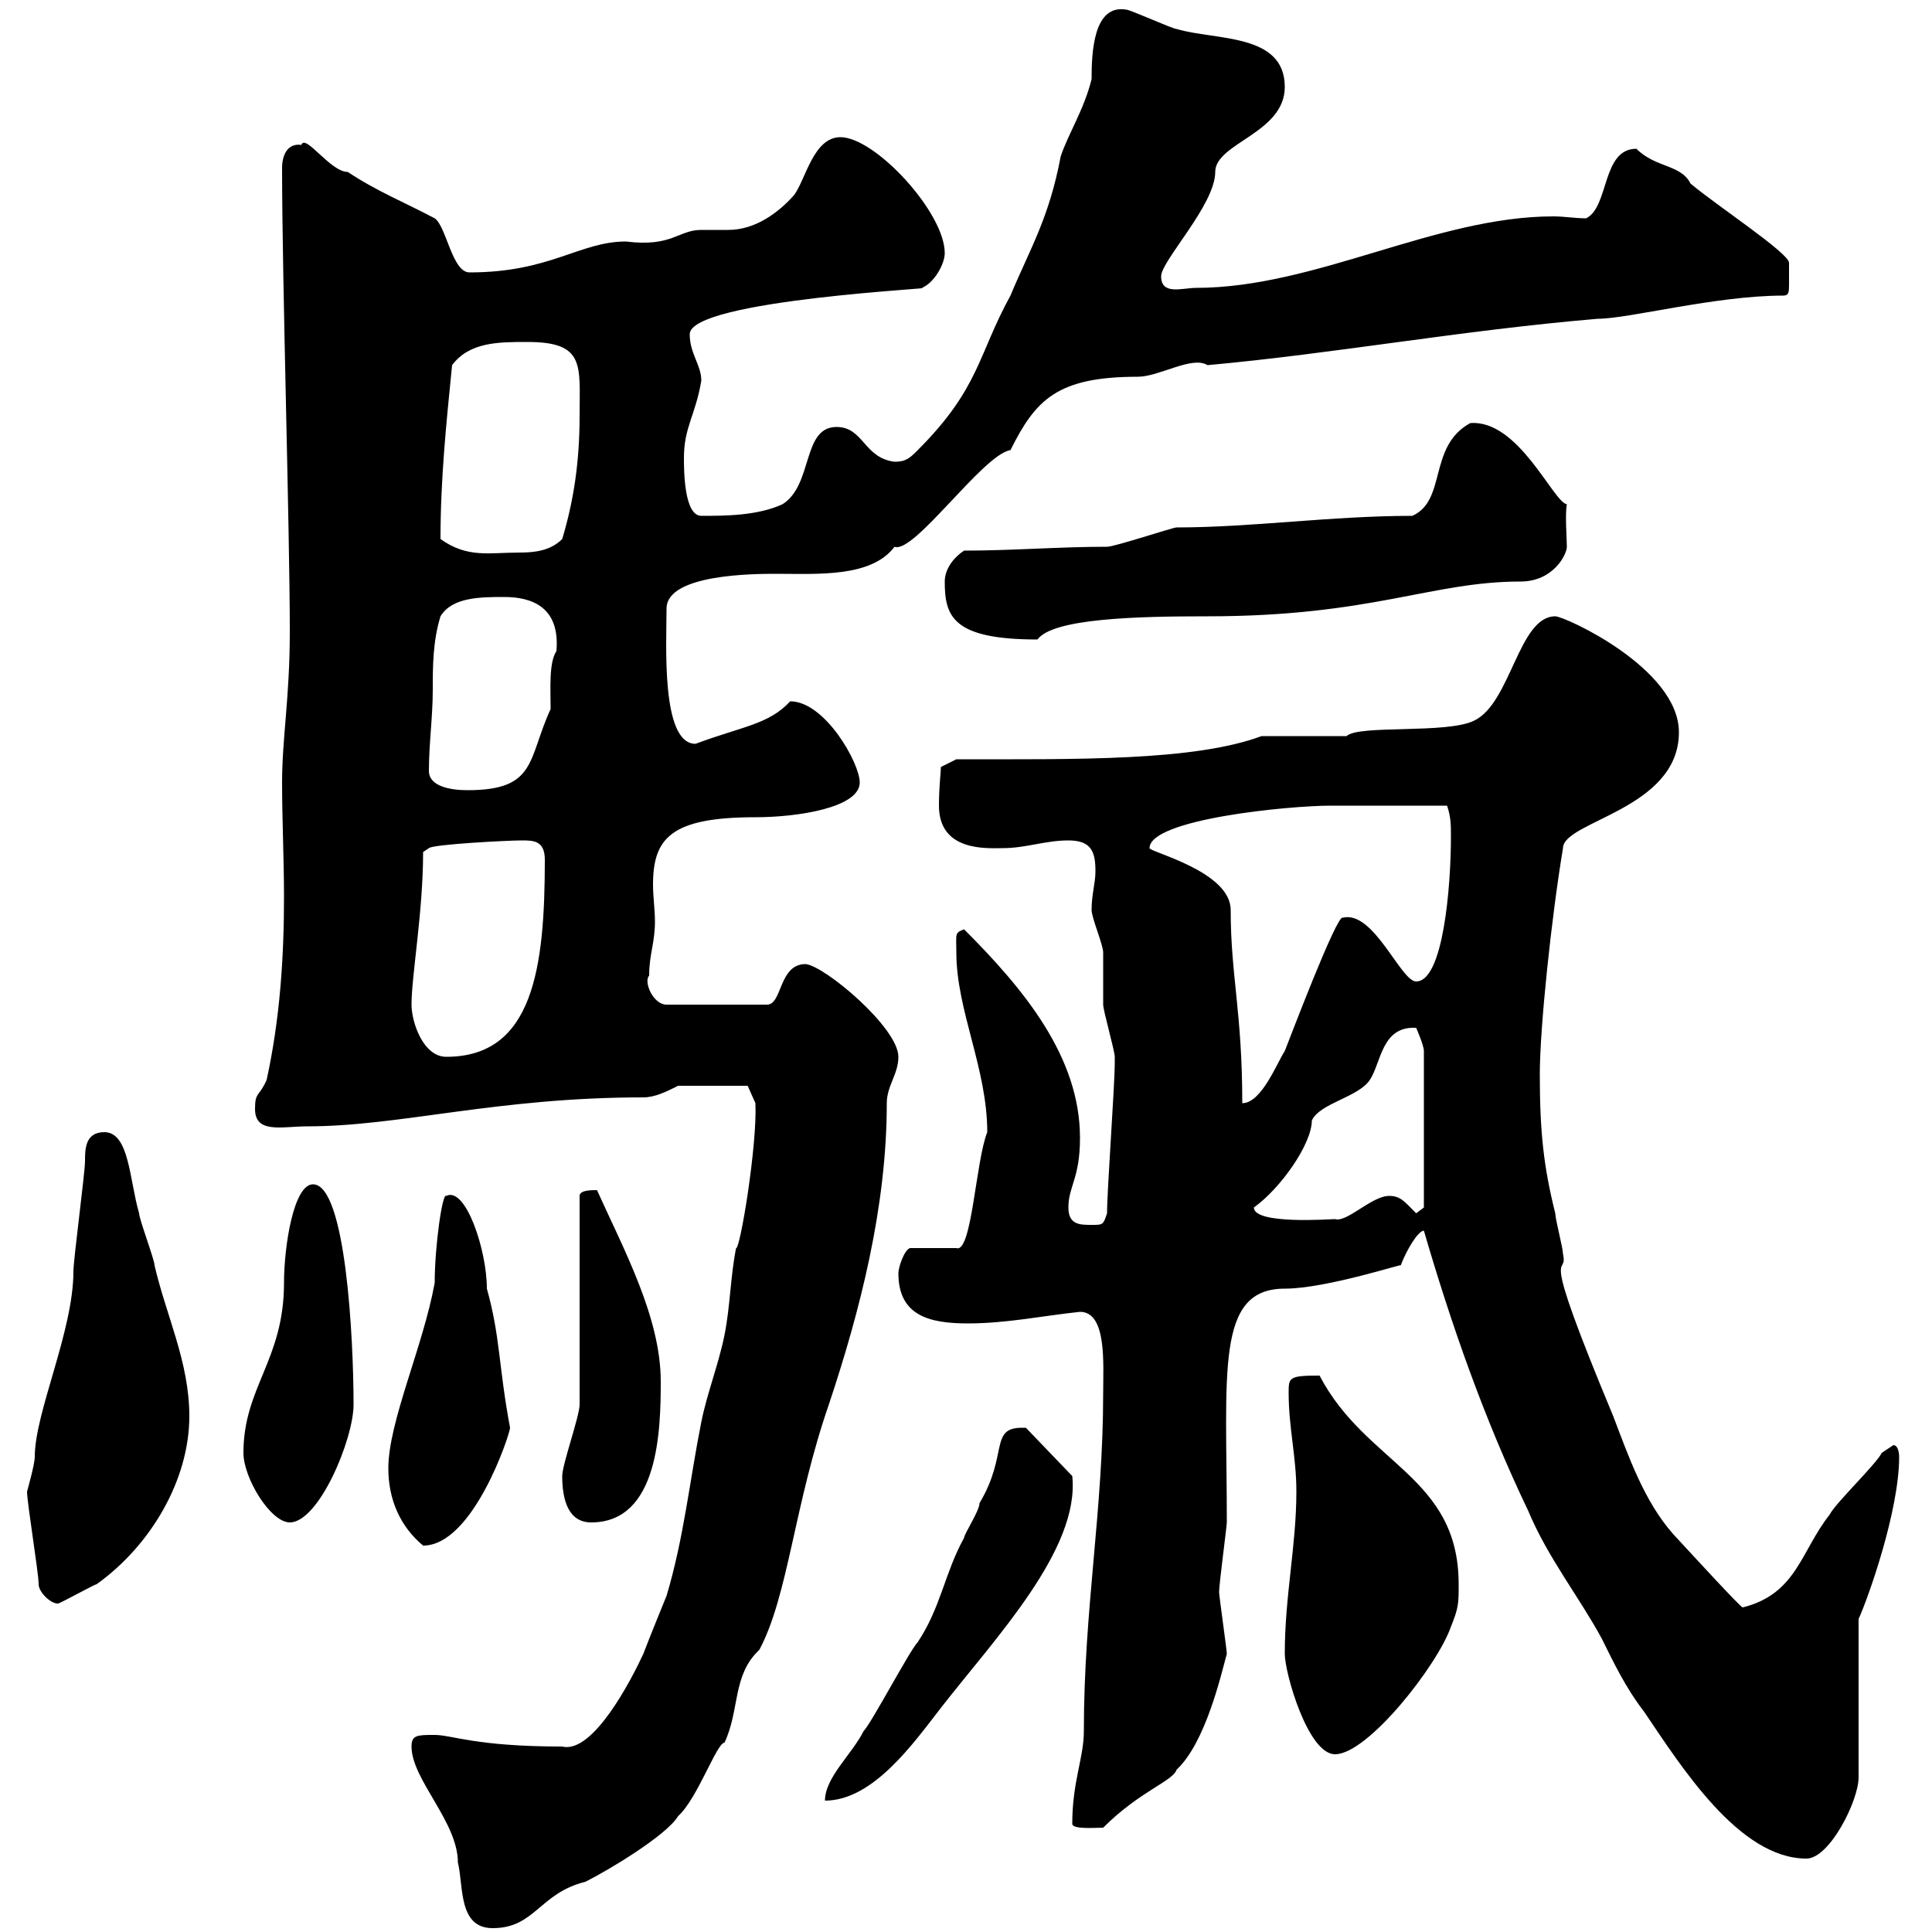 <svg xmlns="http://www.w3.org/2000/svg" xmlns:xlink="http://www.w3.org/1999/xlink" width="300" height="300"><path d="M63.90 271.20C63.90 276.30 71.10 282.90 71.10 289.20C72 292.80 71.10 299.40 76.50 299.40C83.10 299.40 83.70 294 90.90 292.20C94.50 290.40 103.50 285 105.30 282C108.30 279.30 111.30 270.60 112.50 270.60C114.90 265.50 113.70 260.10 117.90 256.20C122.40 247.80 123.30 233.70 128.70 218.10C133.50 203.70 137.70 187.50 137.70 171.30C137.70 168.60 139.50 166.80 139.50 164.10C139.50 159.60 128.10 150 125.10 149.70C120.90 149.70 121.50 156 119.10 156L103.50 156C101.40 156 99.90 152.40 100.80 151.50C100.80 148.20 101.70 146.40 101.70 143.10C101.70 141.30 101.40 139.20 101.40 137.40C101.40 130.20 104.10 126.90 117.30 126.90C123.90 126.90 133.50 125.40 133.50 121.50C133.50 118.50 128.10 108.90 122.70 108.90C119.40 112.50 115.20 112.80 108 115.50C102.60 115.50 103.50 99.90 103.50 94.50C103.50 89.10 117.30 89.10 120.60 89.10C126.90 89.10 135.30 89.70 138.90 84.90C141.90 86.10 152.70 70.50 156.90 69.90C160.80 62.10 164.10 58.50 176.70 58.50C180 58.50 185.10 55.20 187.50 56.70C207.30 54.90 226.80 51.30 248.10 49.50C252.90 49.50 266.40 45.90 276.90 45.90C277.80 45.90 277.80 45.30 277.80 44.10C277.80 43.50 277.80 42.60 277.80 42.30C277.80 41.70 277.80 41.10 277.80 40.80C277.80 39.30 266.40 31.80 262.50 28.50C261 25.50 257.10 26.10 254.10 23.10C248.70 23.10 249.90 32.10 246.30 33.90C244.50 33.90 243 33.60 241.20 33.60C222.90 33.60 204.30 44.70 185.70 44.70C183.60 44.70 180.30 45.90 180.30 42.90C180.30 40.50 188.70 31.80 188.70 26.70C188.70 22.20 199.50 20.70 199.50 13.50C199.50 5.10 188.70 6.30 182.70 4.50C182.10 4.50 175.50 1.50 174.90 1.50C169.80 0.60 169.50 8.10 169.50 12.30C168.30 17.10 165.90 20.70 164.70 24.30C162.90 33.90 159.90 38.70 156.90 45.90C151.80 55.20 152.10 60.30 142.50 69.90C141.30 71.10 140.70 71.70 138.90 71.70C134.10 71.10 134.10 66.30 129.90 66.30C124.50 66.30 126.30 75.30 121.50 78.30C117.60 80.10 112.50 80.10 108.90 80.10C106.20 80.10 106.20 72.90 106.20 71.10C106.20 66.30 108 64.50 108.90 59.10C108.90 56.70 107.10 54.90 107.10 51.90C107.10 46.50 147.60 44.70 143.10 44.70C144.90 44.10 146.70 41.10 146.70 39.30C146.70 33 135.90 21.30 130.50 21.30C126.30 21.30 125.10 27.90 123.30 30.30C120.90 33 117.30 35.70 113.10 35.70C111.60 35.70 110.10 35.70 108.90 35.70C105.30 35.70 104.40 38.40 97.20 37.50C90 37.50 85.50 42.30 72.90 42.30C70.20 42.30 69.30 35.10 67.50 33.90C63 31.50 58.50 29.70 54 26.70C51.30 26.70 47.40 20.70 46.80 22.50C44.70 22.20 43.80 24 43.80 26.10C43.80 43.50 45 82.20 45 98.10C45 108.30 43.80 114.60 43.80 121.50C43.80 127.20 44.10 133.50 44.10 139.20C44.10 148.50 43.50 158.10 41.40 167.70C40.20 170.40 39.60 169.50 39.60 172.20C39.60 176.10 43.80 174.90 47.70 174.90C62.10 174.90 77.10 170.40 99.90 170.40C101.70 170.40 103.50 169.50 105.30 168.60L116.10 168.60L117.30 171.30C117.60 177.90 114.90 194.10 114.30 193.80C113.40 198.30 113.40 202.80 112.50 207.30C111.60 211.80 109.80 216.30 108.90 220.80C107.10 229.80 106.20 238.80 103.50 247.80C103.50 247.80 100.80 254.40 99.90 256.80C98.10 260.70 92.10 272.40 87.30 271.20C73.80 271.20 70.20 269.40 67.50 269.40C64.80 269.40 63.90 269.40 63.90 271.20ZM221.10 191.10C225.30 205.50 230.40 220.20 237.30 234.60C240.30 241.80 245.10 247.80 248.70 254.40C250.50 258 252.30 261.90 255.30 265.80C261 274.20 270 288.60 280.50 288.60C284.10 288.60 288.60 279.60 288.60 276L288.60 251.40C290.10 248.10 294.90 234.60 294.90 226.20C294.90 226.20 294.90 224.40 294 224.40C294 224.40 292.20 225.60 292.20 225.60C291.30 227.40 285 233.40 284.10 235.20C279.60 240.90 279 247.50 270.60 249.60C270.30 249.60 263.40 242.10 259.80 238.20C255.30 233.10 252.90 226.20 250.50 219.90C238.50 191.10 243.60 198.90 242.70 194.70C242.70 193.80 241.50 189.30 241.50 188.40C239.70 181.20 239.10 175.80 239.10 166.80C239.10 159.60 240.90 142.50 242.70 131.70C242.70 127.50 260.70 125.70 260.70 113.70C260.70 103.80 243 95.70 241.50 95.70C235.80 95.70 234.60 109.20 228.90 111.90C224.70 114 210.90 112.50 209.10 114.30C207.30 114.30 197.70 114.30 195.90 114.30C185.40 118.20 167.10 117.90 148.50 117.90L146.10 119.10C146.10 120 145.80 122.10 145.80 125.10C145.80 132.30 153.30 131.70 155.70 131.70C159.30 131.70 162.30 130.50 165.90 130.50C169.50 130.50 170.10 132.30 170.10 135.30C170.10 137.10 169.50 138.90 169.50 141.30C169.50 142.50 171.30 146.70 171.30 147.90C171.30 148.50 171.30 155.10 171.30 156C171.30 156.90 173.10 163.20 173.10 164.10C173.10 165 173.10 165 173.10 165C173.10 168.60 171.90 184.80 171.90 188.40C171.30 190.20 171.30 190.20 169.50 190.20C167.70 190.20 165.90 190.20 165.90 187.50C165.90 184.20 167.70 183 167.70 176.70C167.70 164.10 159 153.60 149.70 144.30C148.20 144.90 148.50 144.90 148.50 147.90C148.50 156.90 153.30 165.90 153.30 175.80C151.50 180.30 150.90 194.70 148.50 193.80L141.30 193.80C140.40 194.10 139.50 196.80 139.50 197.70C139.50 204.30 144.30 205.50 150.30 205.50C156.30 205.50 162 204.30 167.70 203.70C171.90 203.70 171.30 211.80 171.30 216.30C171.30 234.60 168.30 249.90 168.30 268.80C168.30 273 166.50 276.60 166.50 283.20C166.50 284.10 170.10 283.80 171.30 283.80C177 278.10 182.10 276.60 182.70 274.80C187.20 270.60 189.60 260.10 190.50 256.80C190.50 256.20 189.30 247.80 189.30 247.20C189.30 246 190.50 237 190.50 236.40C190.50 213 188.70 200.10 199.50 200.10C206.10 200.10 218.70 195.90 217.50 196.50C218.40 194.10 220.20 191.10 221.10 191.10ZM158.70 221.70C153.60 221.70 156.60 225.90 152.10 233.40C152.10 234.60 149.70 238.20 149.70 238.80C146.70 244.20 146.10 249.60 142.50 255C141.30 256.20 135.30 267.60 134.10 268.80C132.30 272.40 128.10 276 128.10 279.60C135.60 279.60 141.90 270.60 146.10 265.20C154.50 254.40 167.70 240.60 166.50 229.20L159.30 221.70C159.30 221.70 158.70 221.70 158.70 221.70ZM199.50 256.80C199.50 259.80 203.10 272.40 207.30 272.40C212.40 272.40 223.20 258.60 225.30 252.60C226.50 249.60 226.50 249 226.50 246C226.50 229.20 212.10 227.40 204.90 213.60C200.10 213.60 200.10 213.90 200.10 216.30C200.10 221.70 201.30 226.20 201.30 231.60C201.30 240 199.50 247.80 199.50 256.80ZM6 246C6 247.20 7.80 249 9 249C9.30 249 14.70 246 15 246C23.40 240 29.40 229.80 29.40 219.90C29.40 211.50 25.80 204.30 24 196.50C24 195.60 21.60 189.30 21.60 188.40C20.10 183.30 20.10 175.80 16.20 175.80C13.20 175.80 13.20 178.50 13.20 180.30C13.20 182.10 11.40 195.60 11.40 197.40C11.40 206.70 5.40 219.30 5.40 226.20C5.40 227.40 4.20 231.60 4.20 231.60C4.20 233.40 6 244.20 6 246ZM60.30 228C60.30 232.80 62.10 237 65.70 240C73.50 240 79.20 222.60 79.20 221.70C77.40 212.10 77.70 207.60 75.60 200.10C75.60 194.10 72.30 184.20 69.30 185.70C68.70 185.10 67.50 193.50 67.50 199.20C65.70 209.10 60.30 220.80 60.30 228ZM37.80 225.60C37.80 229.50 42 236.40 45 236.40C49.50 236.40 54.90 223.50 54.90 218.10C54.90 207.90 53.70 183.90 48.60 183.90C45.60 183.90 44.10 193.50 44.10 199.20C44.10 211.20 37.80 215.40 37.80 225.60ZM87.30 229.20C87.30 232.80 88.20 236.40 91.80 236.40C102.30 236.40 102.60 222 102.60 214.50C102.60 204.60 96.90 194.10 92.70 184.80C91.80 184.80 90 184.80 90 185.70L90 218.10C90 219.90 87.30 227.40 87.30 229.20ZM194.70 187.50C198.90 184.50 203.70 177.60 203.70 174C204.90 171.30 210.90 170.40 212.70 167.70C214.50 165 214.50 159.30 219.90 159.60C219.90 159.60 221.10 162.30 221.10 163.20L221.10 187.50L219.90 188.40C218.10 186.60 217.50 185.70 215.70 185.70C213 185.70 209.10 189.90 207.30 189.30C206.70 189.30 194.70 190.20 194.70 187.50ZM178.50 131.70C178.50 127.20 200.10 125.10 206.70 125.10C208.80 125.10 218.40 125.10 224.70 125.10C225.30 126.90 225.30 128.10 225.30 129.90C225.30 137.70 224.10 152.40 219.90 152.40C217.50 152.40 213.30 141.30 208.50 142.50C207.60 141.90 200.10 161.70 199.50 163.20C198.30 165 195.90 171.30 192.90 171.30C192.90 157.20 191.10 151.50 191.10 141.30C191.10 135.30 178.50 132.30 178.50 131.70ZM63.90 156C63.90 151.50 65.70 141.60 65.70 132.30L66.60 131.70C67.20 131.10 78.90 130.50 81 130.50C82.80 130.50 84.60 130.50 84.60 133.50C84.60 150.30 82.80 164.10 69.30 164.10C65.70 164.10 63.90 158.70 63.90 156ZM66.60 119.70C66.60 115.50 67.20 111.30 67.20 107.10C67.20 103.50 67.20 99.60 68.40 95.70C70.20 92.70 74.70 92.70 78.30 92.70C82.50 92.70 87 94.20 86.40 101.10C85.20 102.90 85.50 107.10 85.50 110.10C81.90 117.90 83.40 122.70 72.60 122.70C69.90 122.70 66.60 122.10 66.60 119.70ZM146.70 90.30C146.70 95.70 147.90 99.30 161.10 99.30C163.50 96 176.70 95.70 187.50 95.70C213 95.70 222.30 90.30 236.10 90.30C241.20 90.30 243.30 86.10 243.30 84.90C243.30 83.70 243 79.80 243.30 78.30C241.20 78 235.80 65.10 228.30 65.70C221.70 69.30 224.70 77.70 219.30 80.10C206.70 80.10 194.40 81.90 182.70 81.90C182.10 81.90 173.10 84.90 171.90 84.90C164.40 84.90 157.20 85.50 149.70 85.50C147.90 86.70 146.70 88.50 146.70 90.30ZM68.40 83.70C68.40 74.40 69.30 65.70 70.20 56.70C72.90 53.10 77.40 53.10 81.90 53.10C90.90 53.10 90 56.70 90 64.50C90 71.70 89.10 77.70 87.30 83.70C85.50 85.50 83.10 85.80 80.70 85.80C75.90 85.80 72.60 86.70 68.40 83.70Z"/></svg>
